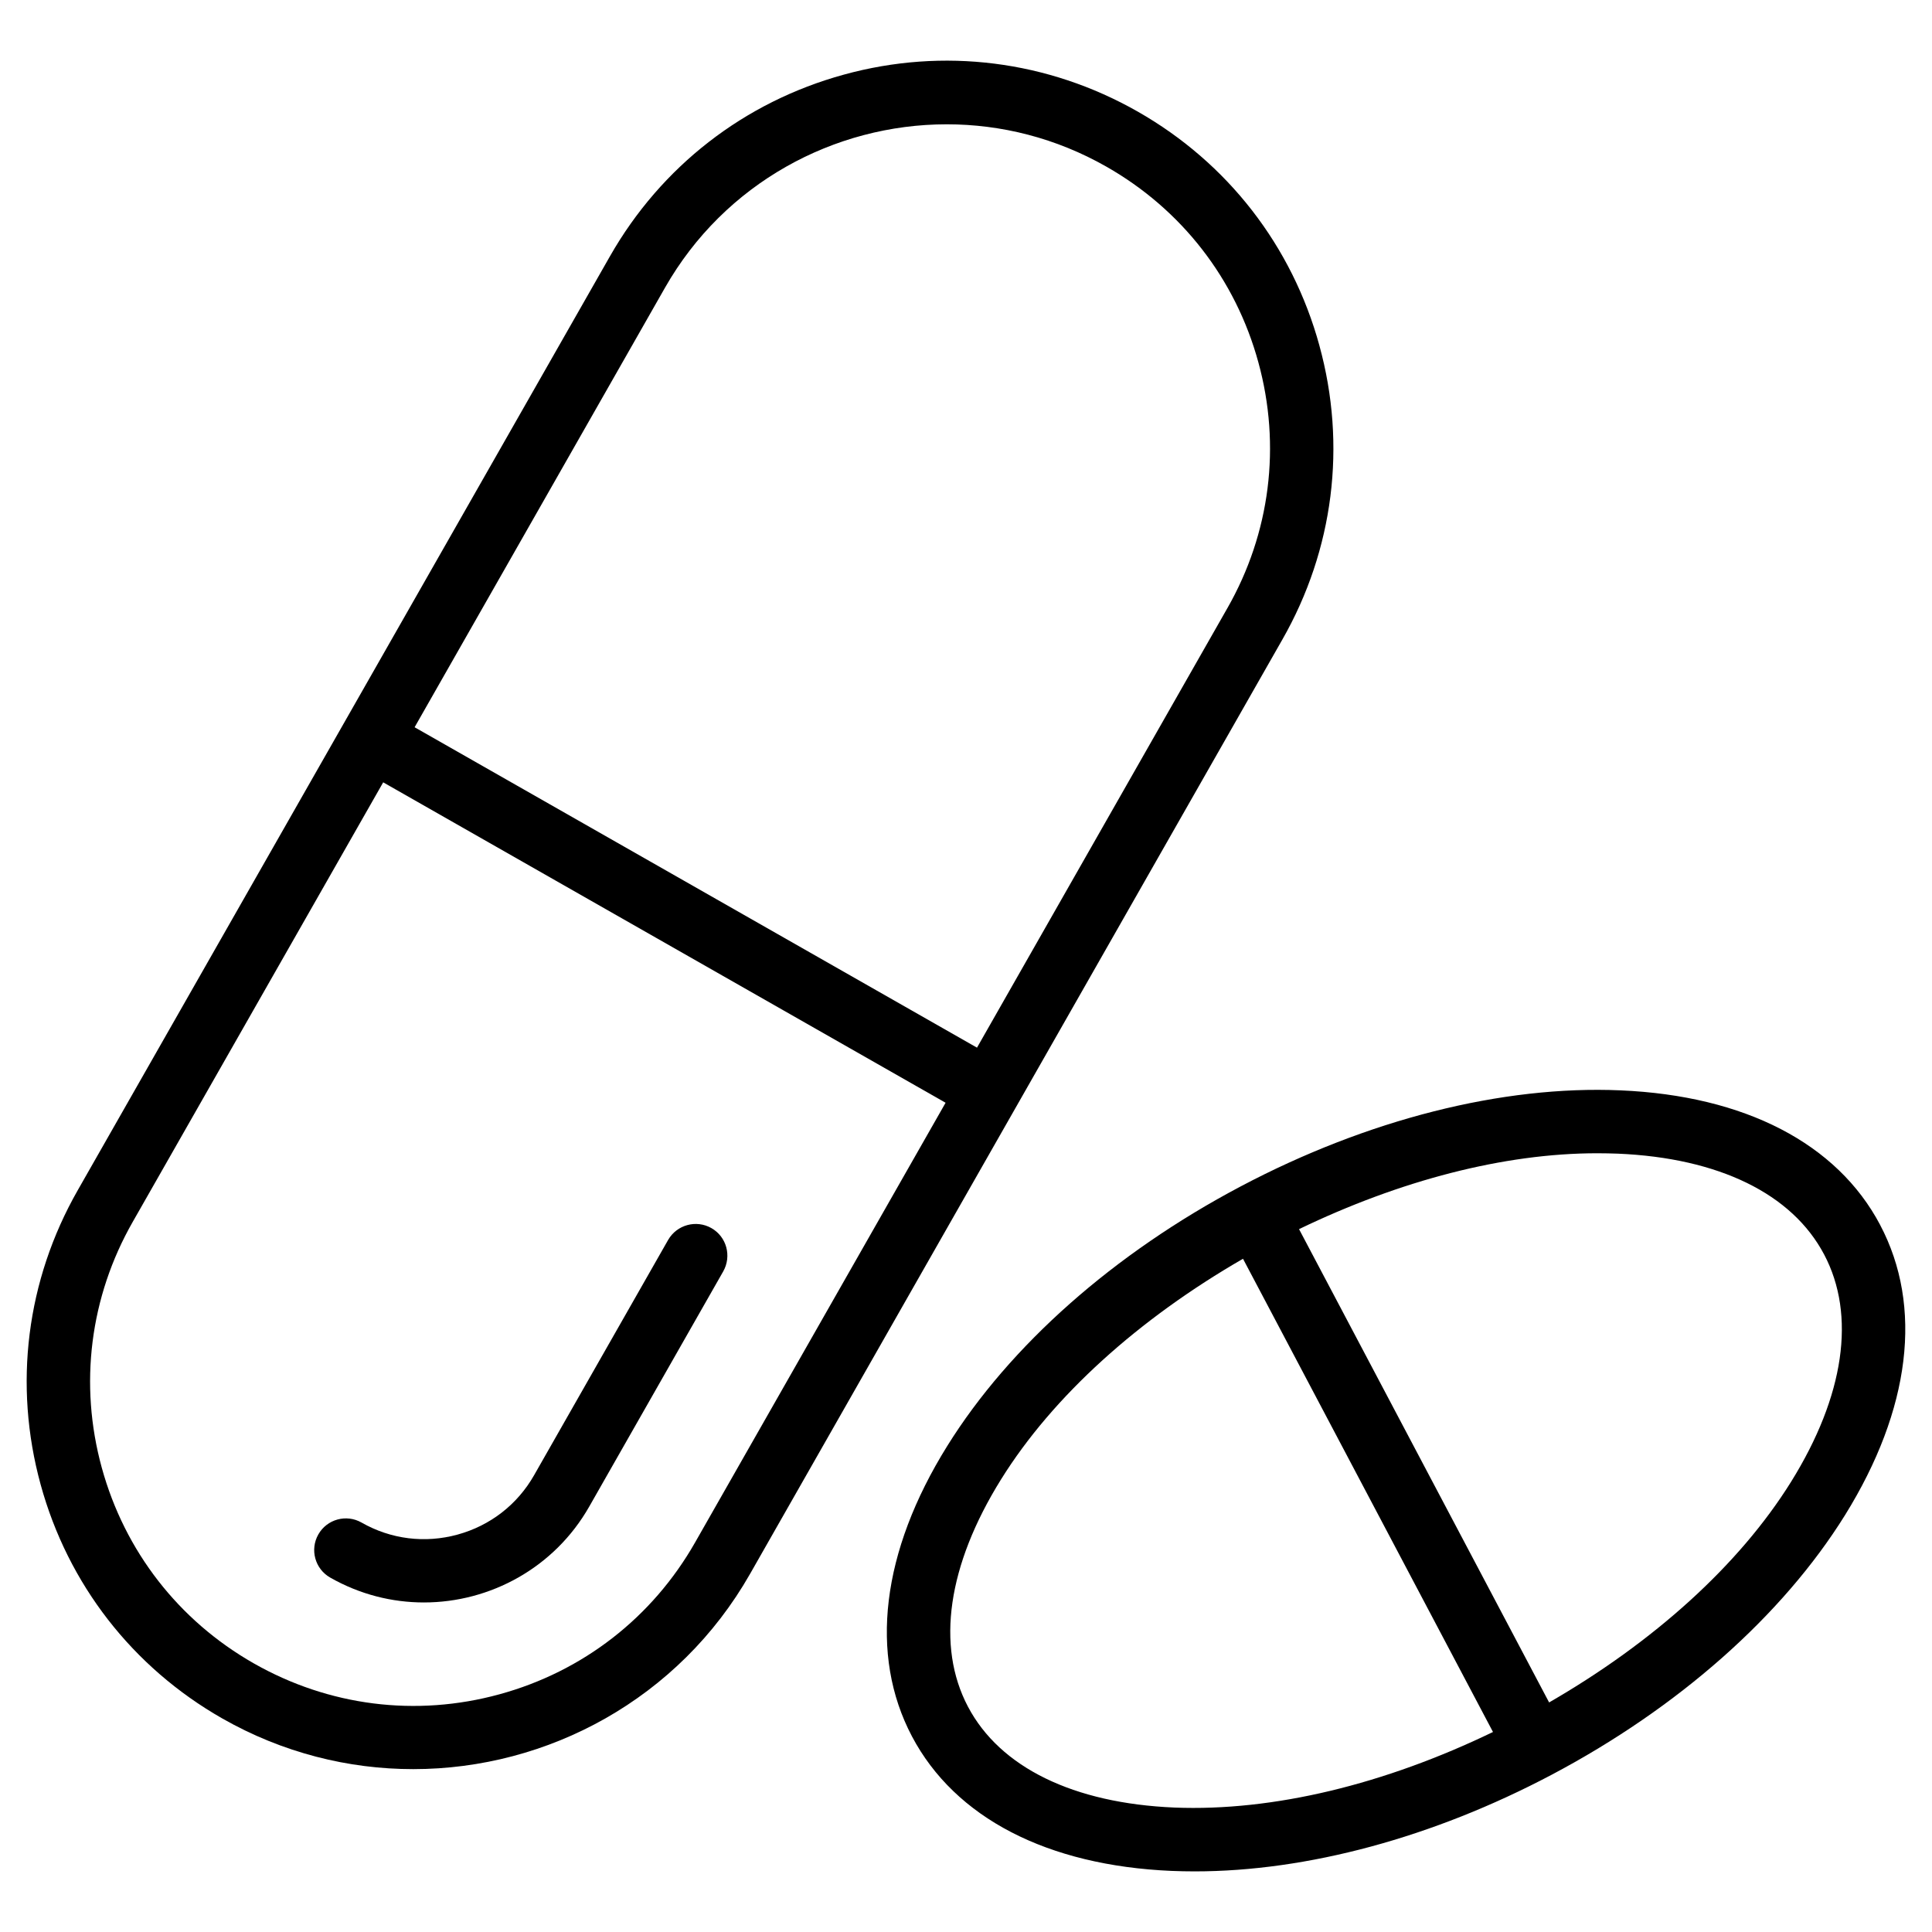 <?xml version="1.0" encoding="UTF-8"?>
<!-- Uploaded to: ICON Repo, www.iconrepo.com, Generator: ICON Repo Mixer Tools -->
<svg fill="#000000" width="800px" height="800px" version="1.1" viewBox="144 144 512 512" xmlns="http://www.w3.org/2000/svg">
 <g>
  <path d="m642.25 468.6c-11.398-21.578-35.855-34.238-68.812-35.645-31.234-1.363-67.07 7.703-100.66 25.465-33.566 17.738-61.191 42.172-77.754 68.789-17.445 28.023-20.738 55.355-9.34 76.957 11.398 21.578 35.855 34.238 68.812 35.645 2.016 0.082 4.051 0.125 6.109 0.125 29.828 0 63.145-8.984 94.57-25.59 33.566-17.738 61.191-42.172 77.754-68.789 17.422-28.047 20.738-55.355 9.316-76.957zm-187.04 154.42c-26.742-1.133-46.184-10.621-54.684-26.723s-5.394-37.492 8.754-60.227c13.793-22.168 36.547-42.57 64.129-58.484l66.25 125.41c-28.629 13.832-58.145 21.074-84.449 20.027zm163.45-86.34c-13.793 22.168-36.547 42.57-64.129 58.484l-66.273-125.43c26.723-12.891 54.285-20.109 79.035-20.109 1.828 0 3.652 0.043 5.438 0.105 26.766 1.133 46.184 10.621 54.684 26.723 8.5 16.074 5.394 37.465-8.754 60.223z"/>
  <path d="m493.66 235.59c-7.242-26.43-24.328-48.449-48.137-62.012-23.824-13.562-51.516-17.066-77.879-9.805-26.426 7.242-48.449 24.352-62.008 48.156l-141.07 247.56c-13.562 23.805-17.047 51.473-9.805 77.902 7.242 26.43 24.352 48.449 48.137 62.012 15.996 9.109 33.418 13.434 50.613 13.434 35.688 0 70.406-18.621 89.277-51.766l141.05-247.58c13.602-23.824 17.086-51.492 9.82-77.898zm-165.44 317.15c-11.336 19.922-29.746 34.219-51.852 40.262-22.105 6.066-45.238 3.129-65.137-8.207-19.902-11.336-34.195-29.746-40.262-51.852-6.066-22.105-3.148-45.238 8.207-65.137l66.375-116.48 149.04 84.914zm141.05-247.58-66.355 116.48-149.04-84.914 66.355-116.48c15.785-27.73 44.84-43.305 74.668-43.305 14.379 0 28.949 3.609 42.32 11.23 19.922 11.336 34.219 29.746 40.262 51.852 6.066 22.102 3.148 45.238-8.207 65.137z"/>
  <path d="m332.53 469.46c-4.031-2.289-9.152-0.883-11.465 3.129l-35.52 62.348c-4.43 7.789-11.629 13.371-20.277 15.742-8.629 2.371-17.676 1.258-25.465-3.191-4.031-2.289-9.152-0.883-11.441 3.148-2.289 4.031-0.883 9.152 3.148 11.441 7.852 4.473 16.395 6.59 24.832 6.59 17.508 0 34.555-9.152 43.809-25.402l35.52-62.348c2.273-4.047 0.887-9.168-3.141-11.457z"/>
 </g>
</svg>